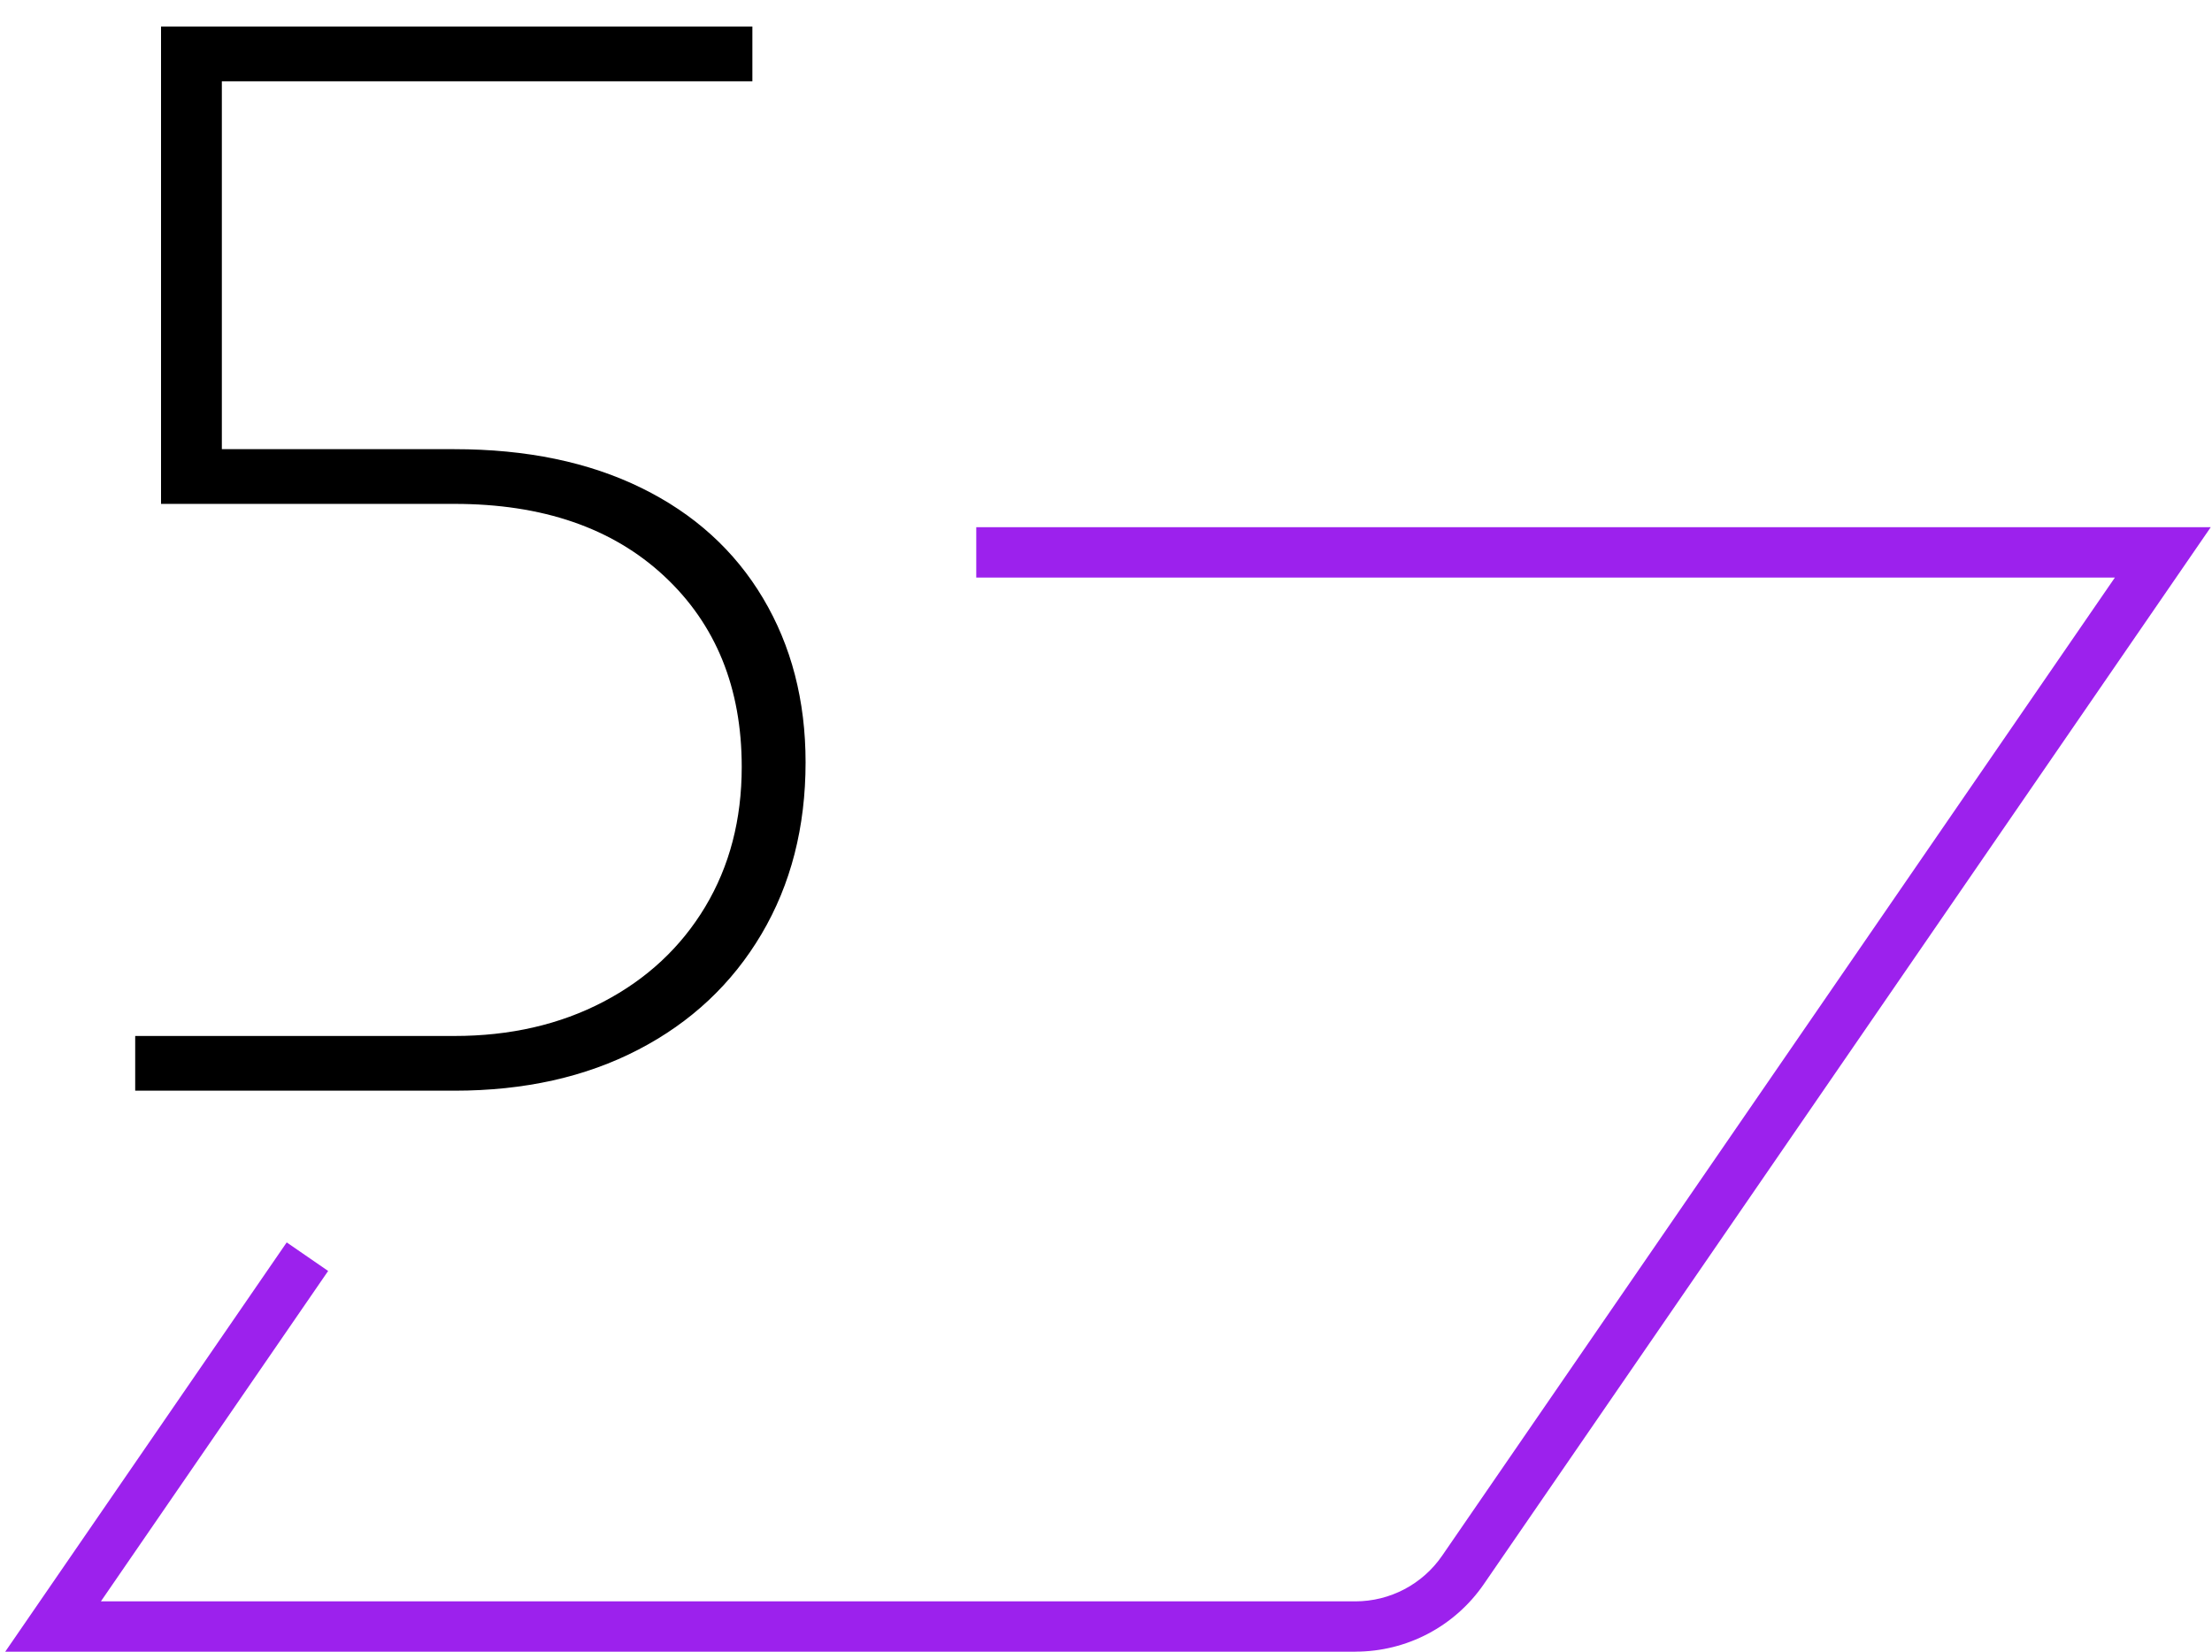 <svg width="75" height="56" viewBox="0 0 75 56" fill="none" xmlns="http://www.w3.org/2000/svg">
<g clip-path="url(#clip0_3978_59553)">
<path d="M45.957 56H0.177L9.721 42.123L11.126 43.091L3.421 54.293H45.954C47.132 54.293 48.233 53.713 48.899 52.742L71.707 19.582H33.101V17.875H74.957L50.31 53.71C49.323 55.144 47.698 55.998 45.957 55.998V56Z" fill="#9C21ED"/>
<path d="M4.584 35.124H15.408C17.297 35.124 18.981 34.737 20.459 33.964C21.936 33.191 23.087 32.117 23.912 30.743C24.736 29.368 25.149 27.788 25.149 26.001C25.149 23.321 24.273 21.165 22.52 19.532C20.768 17.9 18.397 17.084 15.408 17.084H5.46V0.9H25.51V2.756H7.522V15.229H15.408C17.847 15.229 19.96 15.667 21.747 16.543C23.534 17.419 24.908 18.665 25.87 20.28C26.832 21.895 27.314 23.75 27.314 25.846C27.314 28.045 26.815 29.987 25.819 31.67C24.822 33.354 23.431 34.66 21.644 35.587C19.857 36.515 17.779 36.979 15.408 36.979H4.584V35.124Z" fill="black"/>
</g>
<defs>
<clipPath id="clip0_3978_59553">
<rect width="74.779" height="56" fill="white" transform="translate(0.177)"/>
</clipPath>
</defs>
</svg>
